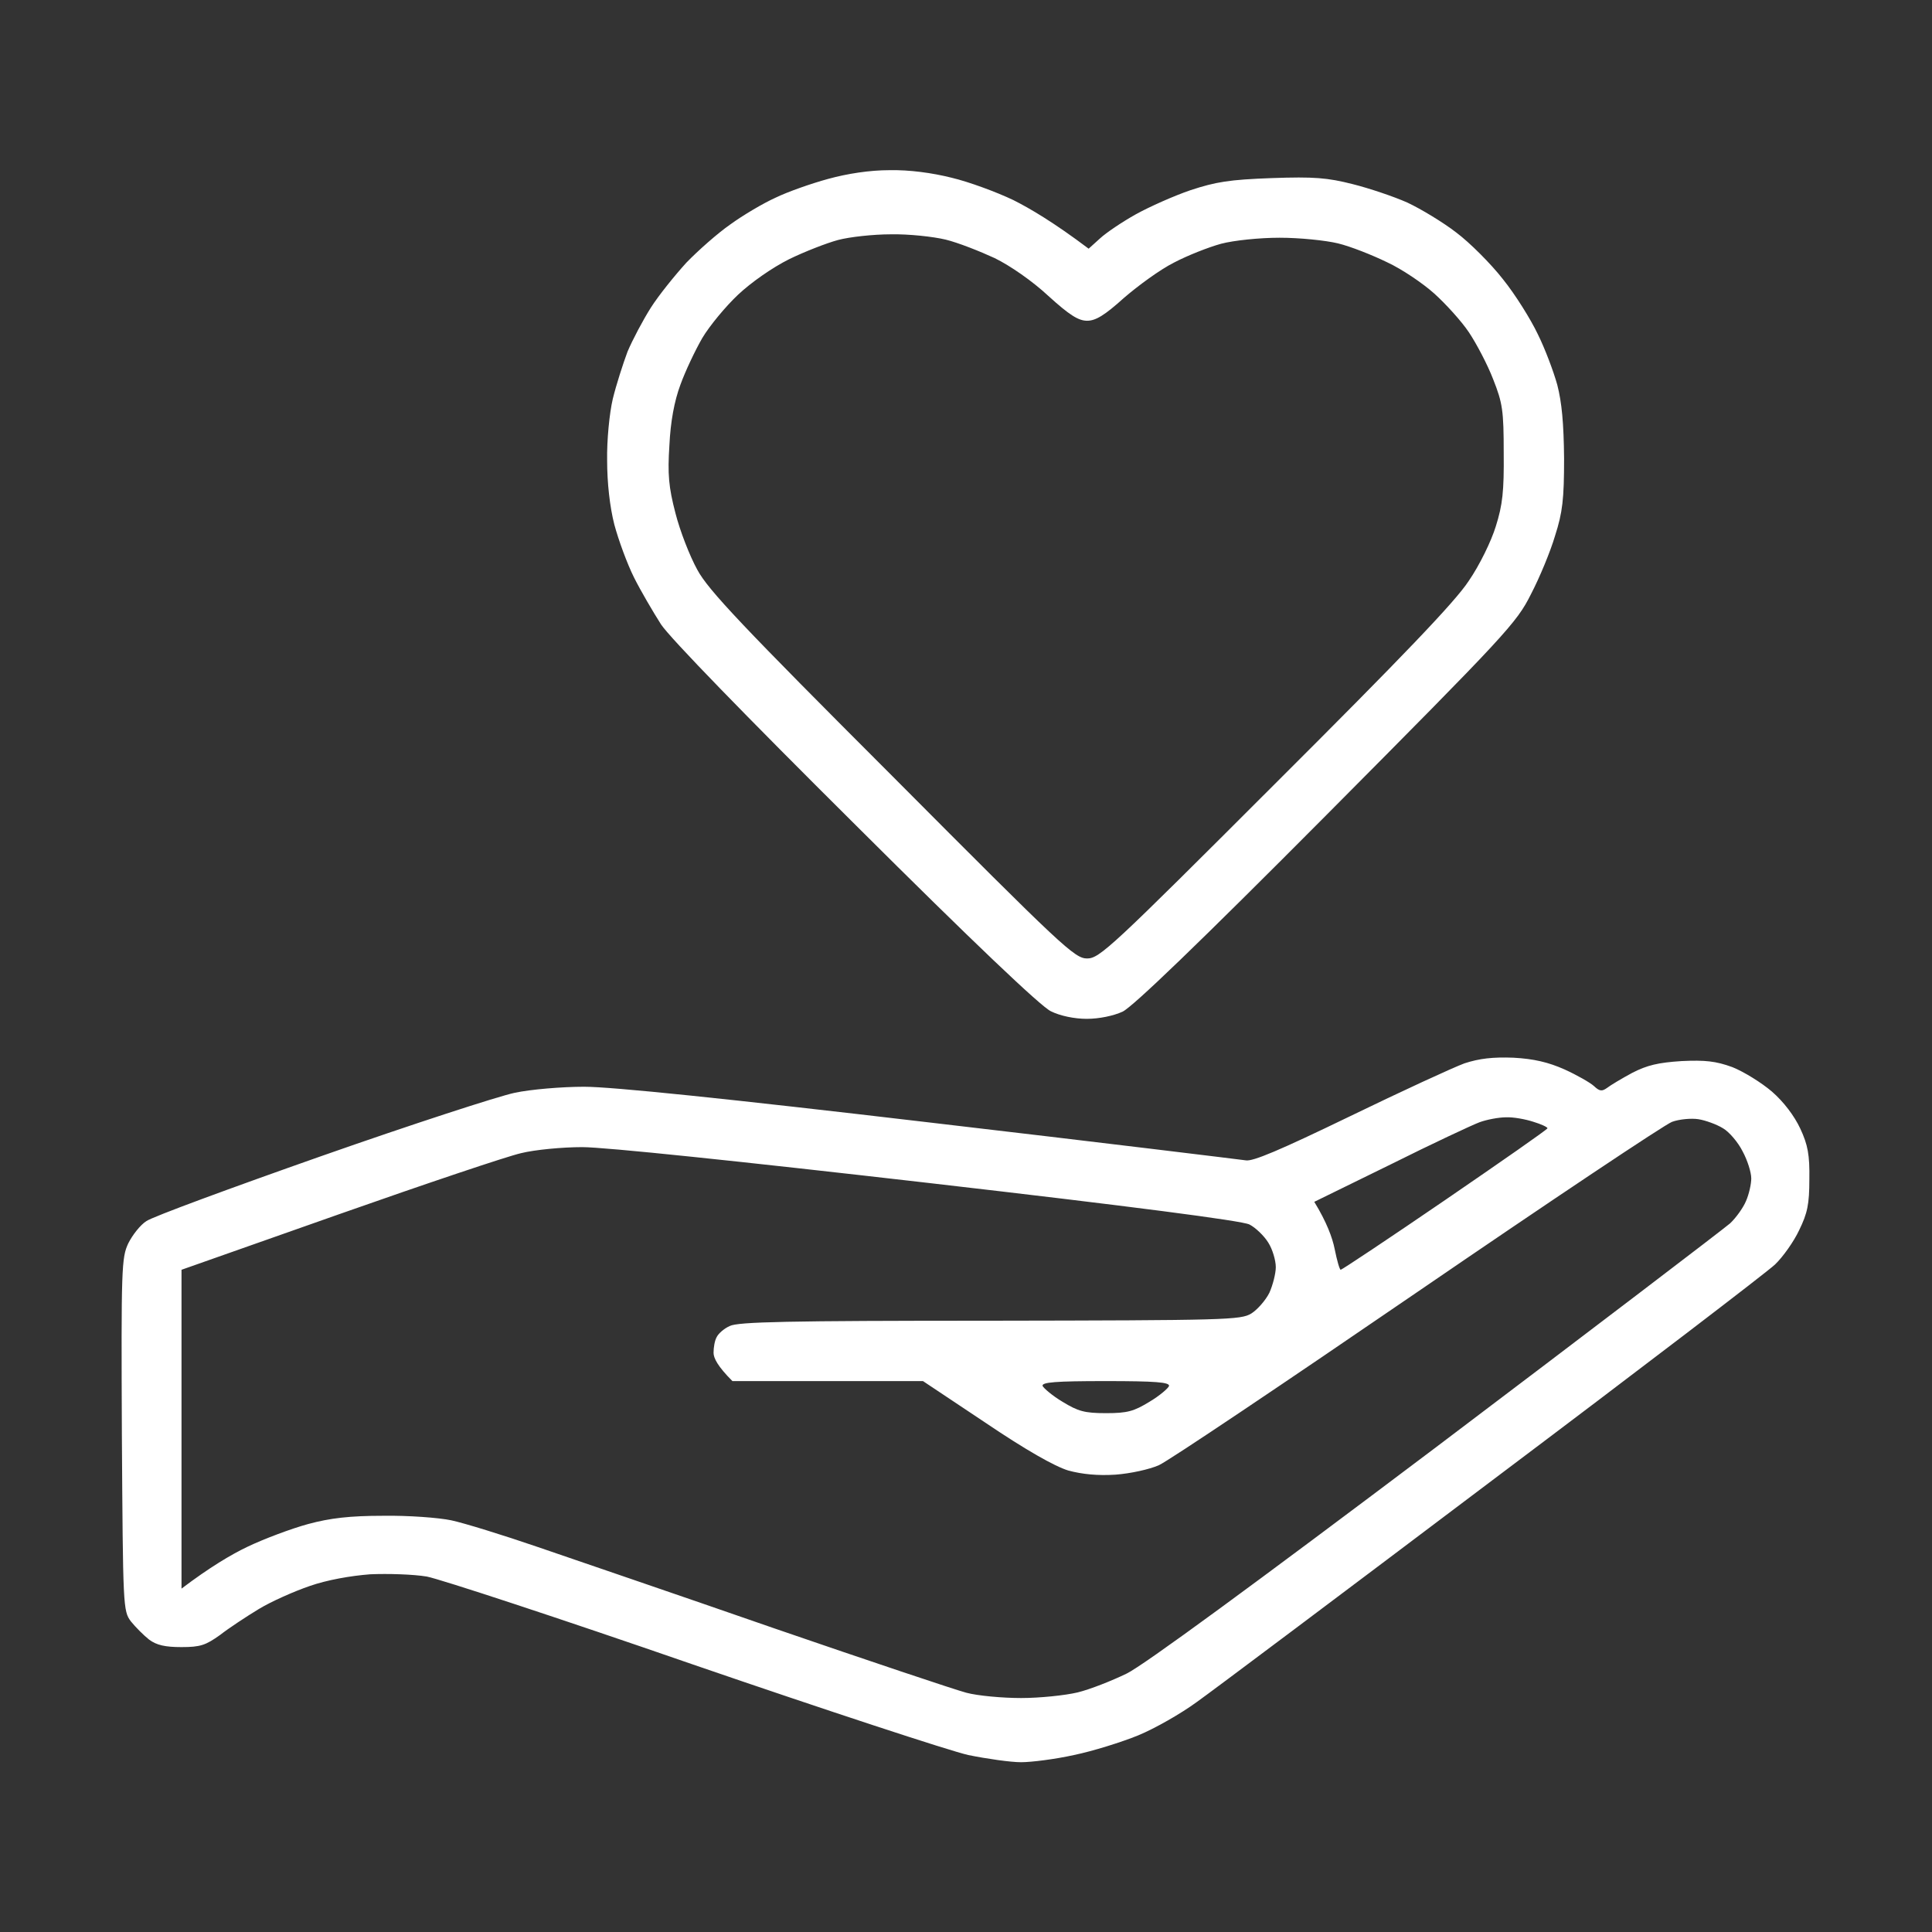 <svg width="60" height="60" viewBox="0 0 60 60" fill="none" xmlns="http://www.w3.org/2000/svg">
<rect x="0" y="0" width="60" height="60" fill="#333333" stroke="none"/>
<path fill-rule="evenodd" clip-rule="evenodd" d="M27.633 5.285C28.242 5.273 28.945 5.367 29.555 5.52C30.094 5.648 30.949 5.965 31.465 6.211C31.98 6.469 32.719 6.902 33.809 7.723L34.16 7.406C34.348 7.23 34.852 6.891 35.273 6.656C35.695 6.422 36.457 6.082 36.973 5.906C37.758 5.648 38.18 5.578 39.492 5.531C40.816 5.484 41.227 5.52 42.012 5.719C42.527 5.848 43.289 6.105 43.711 6.293C44.133 6.492 44.813 6.902 45.223 7.219C45.645 7.535 46.301 8.191 46.676 8.672C47.063 9.152 47.543 9.926 47.754 10.371C47.977 10.816 48.246 11.531 48.363 11.953C48.504 12.504 48.563 13.137 48.574 14.238C48.574 15.504 48.527 15.914 48.293 16.641C48.152 17.121 47.813 17.941 47.543 18.457C47.098 19.348 46.77 19.699 41.203 25.301C37.23 29.297 35.18 31.266 34.863 31.418C34.582 31.547 34.137 31.641 33.75 31.641C33.363 31.641 32.918 31.547 32.637 31.406C32.332 31.266 30.211 29.25 26.59 25.641C23.121 22.195 20.824 19.828 20.531 19.395C20.285 19.008 19.898 18.352 19.688 17.93C19.477 17.508 19.207 16.77 19.078 16.289C18.938 15.738 18.855 15 18.855 14.297C18.844 13.676 18.926 12.832 19.031 12.387C19.137 11.953 19.348 11.297 19.488 10.922C19.641 10.559 19.969 9.938 20.215 9.551C20.461 9.164 20.965 8.543 21.317 8.156C21.68 7.781 22.289 7.242 22.676 6.973C23.063 6.691 23.695 6.316 24.082 6.141C24.469 5.953 25.207 5.695 25.723 5.555C26.32 5.391 27.012 5.285 27.621 5.285H27.633ZM24.504 8.051C23.988 8.309 23.332 8.766 22.922 9.152C22.535 9.516 22.031 10.125 21.809 10.5C21.586 10.887 21.281 11.531 21.129 11.953C20.942 12.457 20.824 13.09 20.789 13.828C20.73 14.73 20.766 15.129 20.977 15.938C21.117 16.488 21.422 17.273 21.656 17.695C21.996 18.328 23.063 19.453 27.715 24.105C33.012 29.426 33.375 29.766 33.762 29.766C34.148 29.766 34.512 29.426 39.598 24.34C43.547 20.402 45.188 18.691 45.609 18.047C45.949 17.555 46.313 16.805 46.453 16.348C46.664 15.68 46.711 15.258 46.699 14.062C46.699 12.75 46.664 12.516 46.371 11.777C46.195 11.32 45.855 10.676 45.621 10.324C45.387 9.973 44.895 9.434 44.543 9.117C44.191 8.801 43.535 8.355 43.078 8.145C42.621 7.922 41.941 7.652 41.555 7.559C41.168 7.465 40.359 7.383 39.738 7.383C39.117 7.383 38.32 7.465 37.922 7.57C37.535 7.676 36.879 7.934 36.457 8.156C36.035 8.367 35.344 8.871 34.898 9.258C34.313 9.785 34.031 9.961 33.762 9.961C33.492 9.961 33.211 9.785 32.555 9.188C32.063 8.73 31.371 8.25 30.891 8.016C30.434 7.805 29.754 7.535 29.367 7.441C28.98 7.348 28.219 7.266 27.668 7.277C27.117 7.277 26.379 7.359 26.027 7.453C25.676 7.547 24.984 7.816 24.504 8.051ZM47.004 32.848C47.637 32.883 48.082 32.988 48.586 33.211C48.973 33.387 49.383 33.621 49.5 33.727C49.676 33.891 49.746 33.902 49.91 33.785C50.016 33.703 50.367 33.492 50.695 33.316C51.152 33.082 51.492 33 52.219 32.953C52.957 32.918 53.285 32.953 53.801 33.141C54.152 33.281 54.703 33.621 55.031 33.902C55.395 34.219 55.723 34.652 55.91 35.051C56.145 35.555 56.203 35.871 56.191 36.621C56.191 37.395 56.133 37.676 55.875 38.203C55.711 38.555 55.371 39.035 55.125 39.27C54.879 39.504 50.941 42.516 46.359 45.961C41.777 49.418 37.641 52.523 37.16 52.863C36.68 53.215 35.859 53.684 35.344 53.895C34.828 54.105 33.926 54.387 33.352 54.504C32.777 54.633 32.027 54.727 31.711 54.727C31.383 54.727 30.645 54.621 30.07 54.504C29.496 54.375 25.641 53.109 21.516 51.691C17.391 50.262 13.676 49.043 13.254 48.961C12.832 48.891 12.047 48.867 11.496 48.891C10.887 48.938 10.16 49.066 9.621 49.254C9.141 49.418 8.426 49.734 8.039 49.969C7.652 50.203 7.102 50.566 6.832 50.777C6.387 51.094 6.223 51.152 5.637 51.152C5.133 51.152 4.863 51.094 4.629 50.918C4.465 50.789 4.207 50.531 4.066 50.355C3.82 50.027 3.82 49.922 3.785 44.555C3.762 39.363 3.774 39.059 3.984 38.613C4.113 38.355 4.359 38.039 4.547 37.922C4.723 37.793 7.172 36.891 9.973 35.906C12.774 34.922 15.48 34.043 15.984 33.938C16.477 33.832 17.449 33.75 18.141 33.75C18.996 33.75 22.535 34.113 28.898 34.863C34.125 35.473 38.52 36.012 38.684 36.035C38.895 36.082 39.75 35.719 41.906 34.676C43.523 33.891 45.129 33.152 45.48 33.023C45.949 32.871 46.359 32.824 47.004 32.848ZM43.184 36.164L40.816 37.324C41.203 37.957 41.379 38.438 41.449 38.789C41.52 39.141 41.602 39.434 41.637 39.434C41.672 39.434 43.137 38.461 44.883 37.266C46.629 36.07 48.059 35.074 48.059 35.039C48.059 35.004 47.859 34.91 47.625 34.84C47.379 34.758 46.992 34.688 46.77 34.699C46.547 34.699 46.172 34.77 45.949 34.852C45.727 34.934 44.473 35.52 43.184 36.164ZM44.016 40.125C39.891 42.949 36.281 45.375 35.988 45.504C35.695 45.633 35.109 45.762 34.641 45.797C34.09 45.832 33.609 45.785 33.176 45.668C32.754 45.539 31.863 45.035 30.598 44.18L28.664 42.891H22.746C22.289 42.434 22.16 42.176 22.16 42.012C22.16 41.848 22.195 41.637 22.254 41.531C22.301 41.426 22.477 41.262 22.664 41.18C22.922 41.051 24.445 41.016 30.75 41.016C38.098 41.004 38.531 40.992 38.859 40.793C39.047 40.676 39.305 40.383 39.422 40.148C39.527 39.914 39.621 39.551 39.621 39.352C39.621 39.141 39.516 38.789 39.387 38.59C39.258 38.379 38.988 38.121 38.801 38.027C38.566 37.91 35.145 37.465 28.84 36.738C22.934 36.059 18.785 35.625 18.082 35.625C17.461 35.625 16.605 35.707 16.184 35.812C15.762 35.906 13.219 36.762 10.524 37.711L5.637 39.434V49.336C6.504 48.68 7.172 48.281 7.688 48.035C8.203 47.789 9.047 47.473 9.563 47.332C10.254 47.145 10.863 47.074 11.906 47.074C12.68 47.062 13.629 47.133 14.016 47.215C14.402 47.297 15.621 47.672 16.711 48.047C17.801 48.422 21.105 49.547 24.035 50.566C26.965 51.574 29.66 52.477 30.012 52.57C30.363 52.664 31.137 52.734 31.711 52.734C32.285 52.734 33.082 52.652 33.469 52.559C33.855 52.465 34.535 52.195 34.992 51.973C35.52 51.715 38.941 49.207 44.602 44.941C49.441 41.285 53.543 38.156 53.73 37.992C53.918 37.816 54.141 37.5 54.223 37.301C54.316 37.09 54.387 36.773 54.387 36.598C54.387 36.41 54.27 36.035 54.117 35.754C53.977 35.473 53.695 35.145 53.508 35.039C53.32 34.922 52.969 34.793 52.746 34.758C52.523 34.723 52.148 34.758 51.926 34.84C51.703 34.922 48.141 37.301 44.016 40.125ZM33 43.535C33.48 43.828 33.68 43.887 34.348 43.887C35.016 43.887 35.215 43.828 35.695 43.535C36.012 43.348 36.281 43.113 36.305 43.043C36.328 42.926 35.883 42.891 34.336 42.891C32.777 42.891 32.344 42.926 32.379 43.043C32.414 43.113 32.684 43.348 33 43.535Z" fill="white"/>
</svg>

